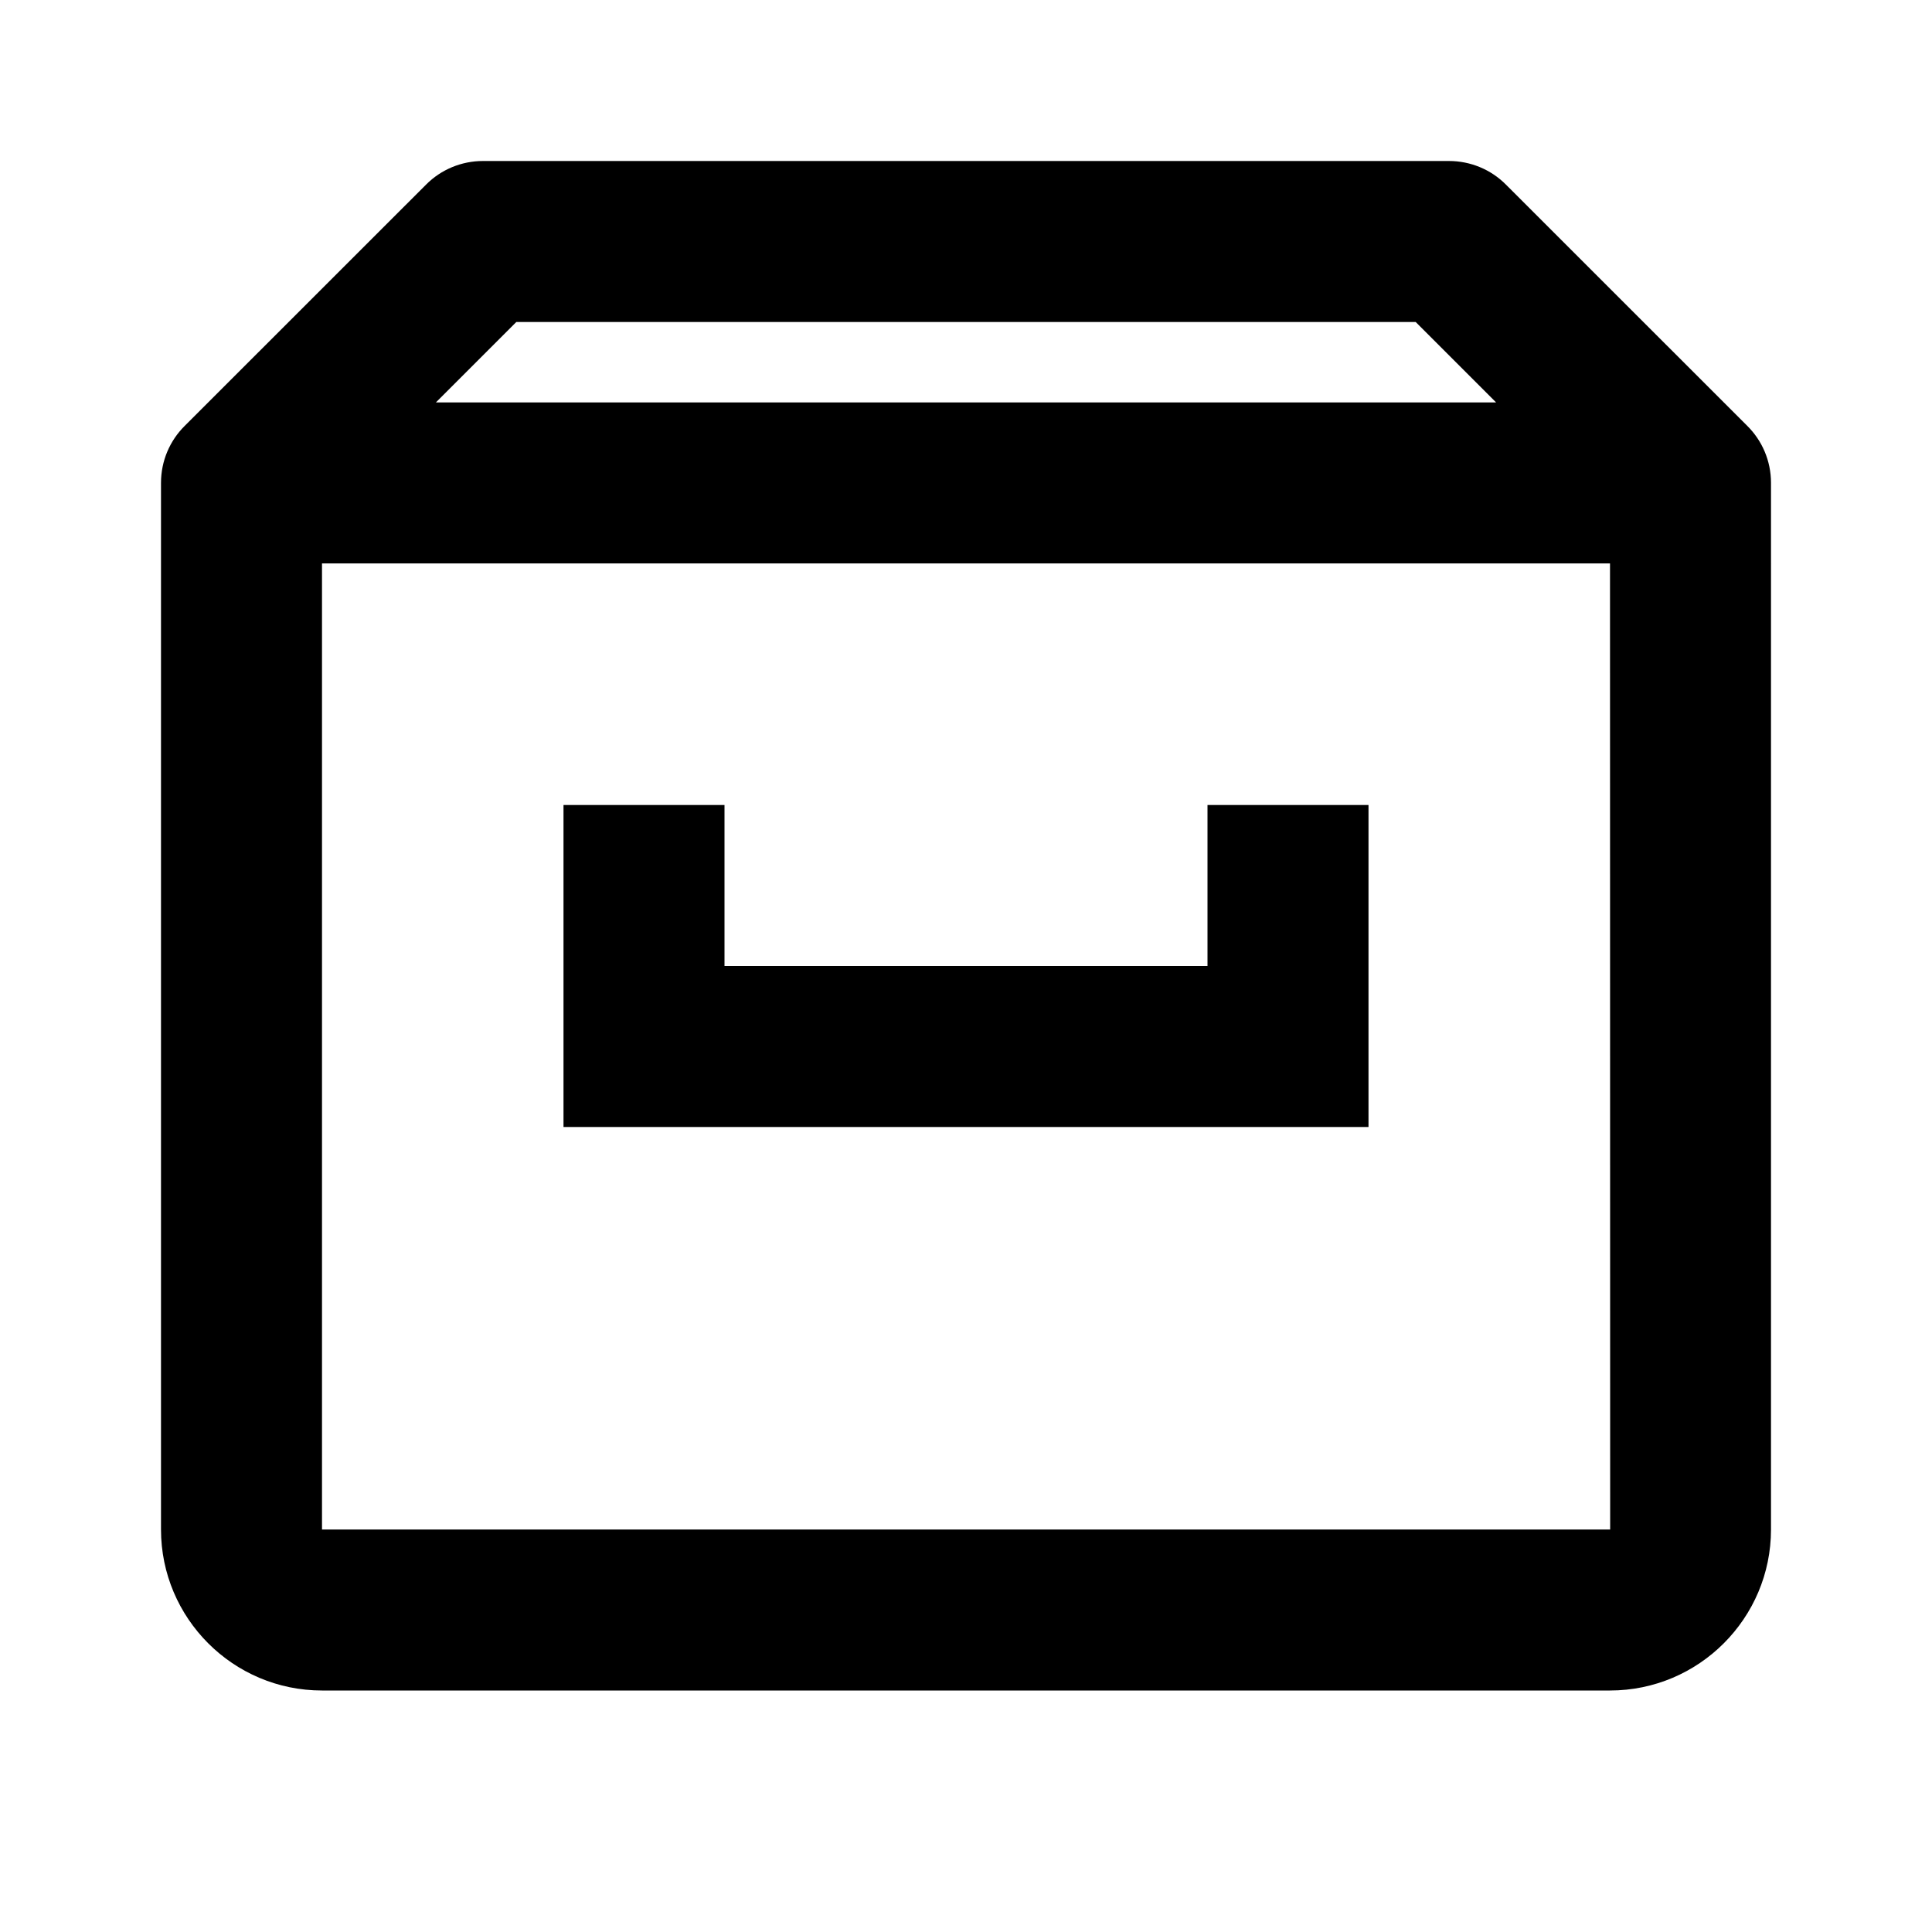 <svg xmlns="http://www.w3.org/2000/svg" width="24" height="24" viewBox="0 0 24 24"><path d="M21.706,5.291l-2.999-2.998C18.52,2.105,18.266,2,18,2H6C5.734,2,5.48,2.105,5.293,2.293L2.294,5.291 C2.112,5.472,2,5.722,2,5.999V19c0,1.103,0.897,2,2,2h16c1.103,0,2-0.897,2-2V5.999C22,5.722,21.888,5.472,21.706,5.291z M6.414,4 h11.172l0.999,0.999H5.415L6.414,4z M4,19V6.999h16L20.002,19H4z"/><path d="M15 12L9 12 9 10 7 10 7 14 17 14 17 10 15 10z"/></svg>